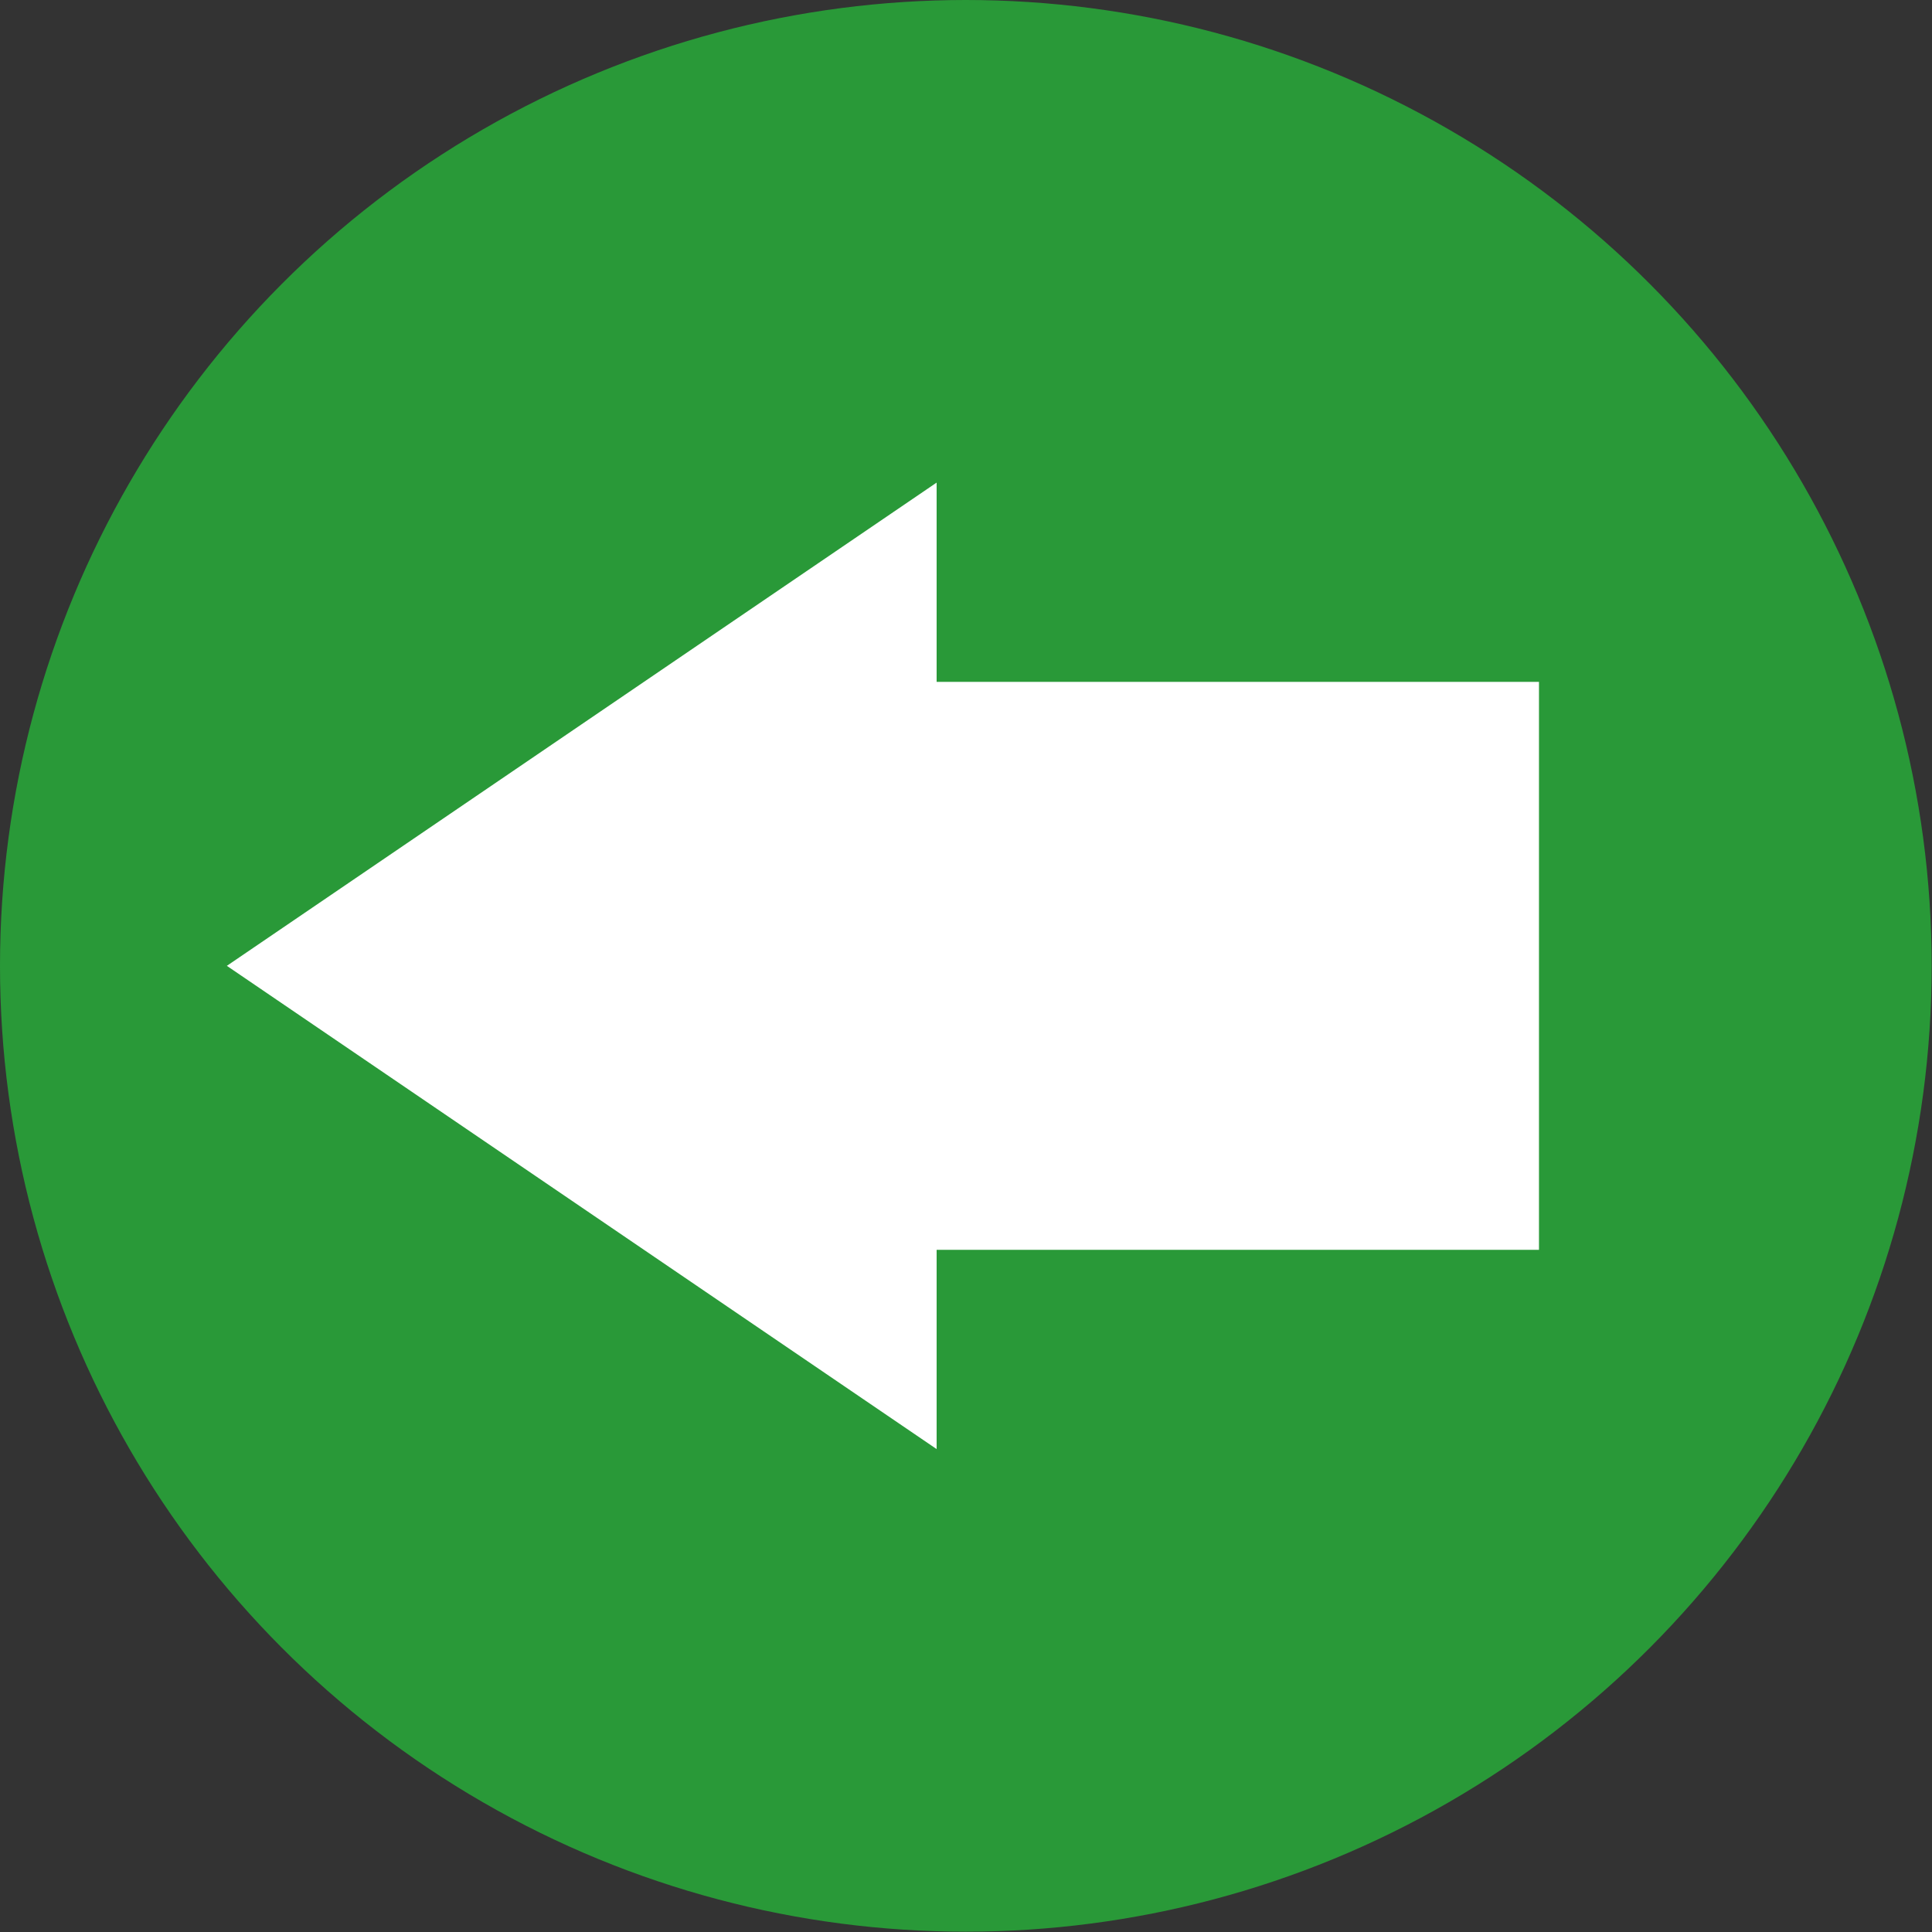 <?xml version="1.0" encoding="utf-8"?>
<!-- Generator: Adobe Illustrator 24.1.1, SVG Export Plug-In . SVG Version: 6.00 Build 0)  -->
<svg version="1.1" id="Livello_1" xmlns="http://www.w3.org/2000/svg" xmlns:xlink="http://www.w3.org/1999/xlink" x="0px" y="0px"
	 viewBox="0 0 595.3 595.3" style="enable-background:new 0 0 595.3 595.3;" xml:space="preserve">
<rect x="0" y="0" width="595.3" height="595.3" fill="#333333" stroke="none"/>
<style type="text/css">
	.st0{fill:#299938;}
	.st1{fill:#FFFFFF;}
</style>
<circle class="st0" cx="297.6" cy="297.6" r="297.6"/>
<polygon class="st1" points="474.2,210.1 288.6,210.1 288.6,148.7 69.9,297.6 288.6,446.5 288.6,385.1 474.2,385.1 "/>
</svg>

